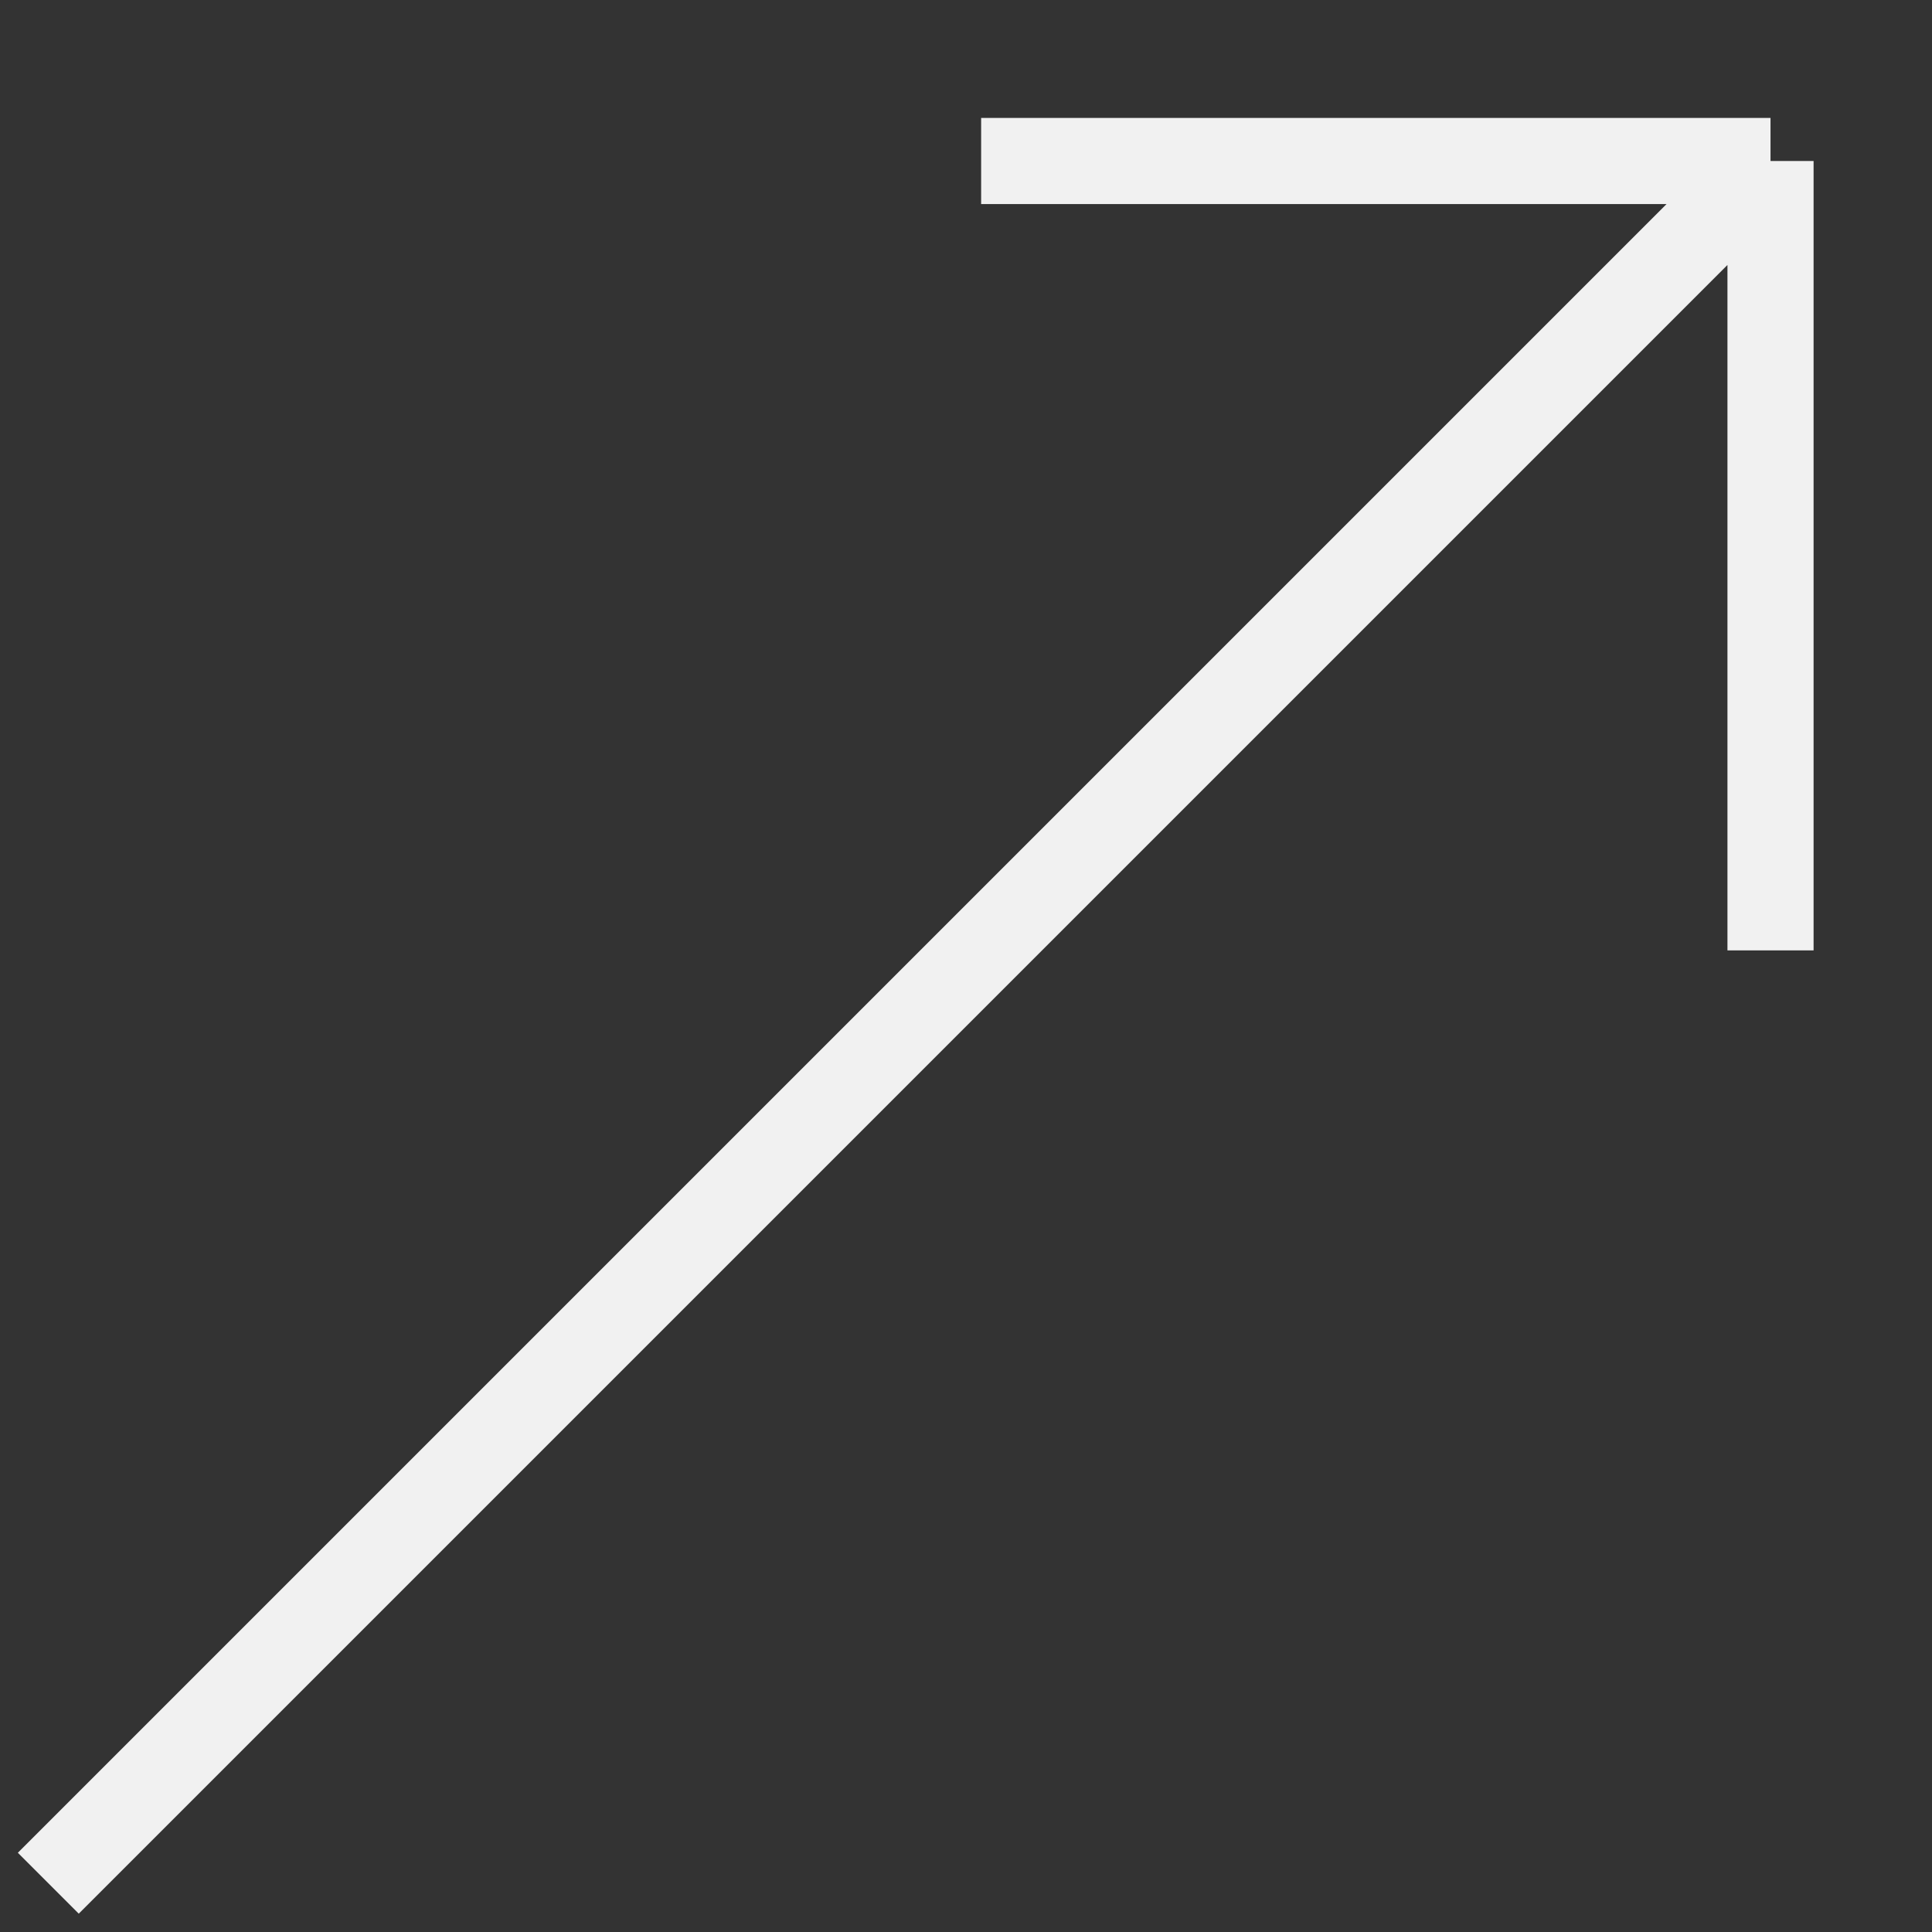 <?xml version="1.0" encoding="UTF-8"?> <svg xmlns="http://www.w3.org/2000/svg" width="12" height="12" viewBox="0 0 12 12" fill="none"><rect x="0" y="0" width="12" height="12" fill="#333333" stroke="none"/> <path d="M10.997 1H6.094M10.997 1V5.903M10.997 1L0.3 11.697" stroke="#F1F1F1" stroke-width="0.535"></path> </svg> 